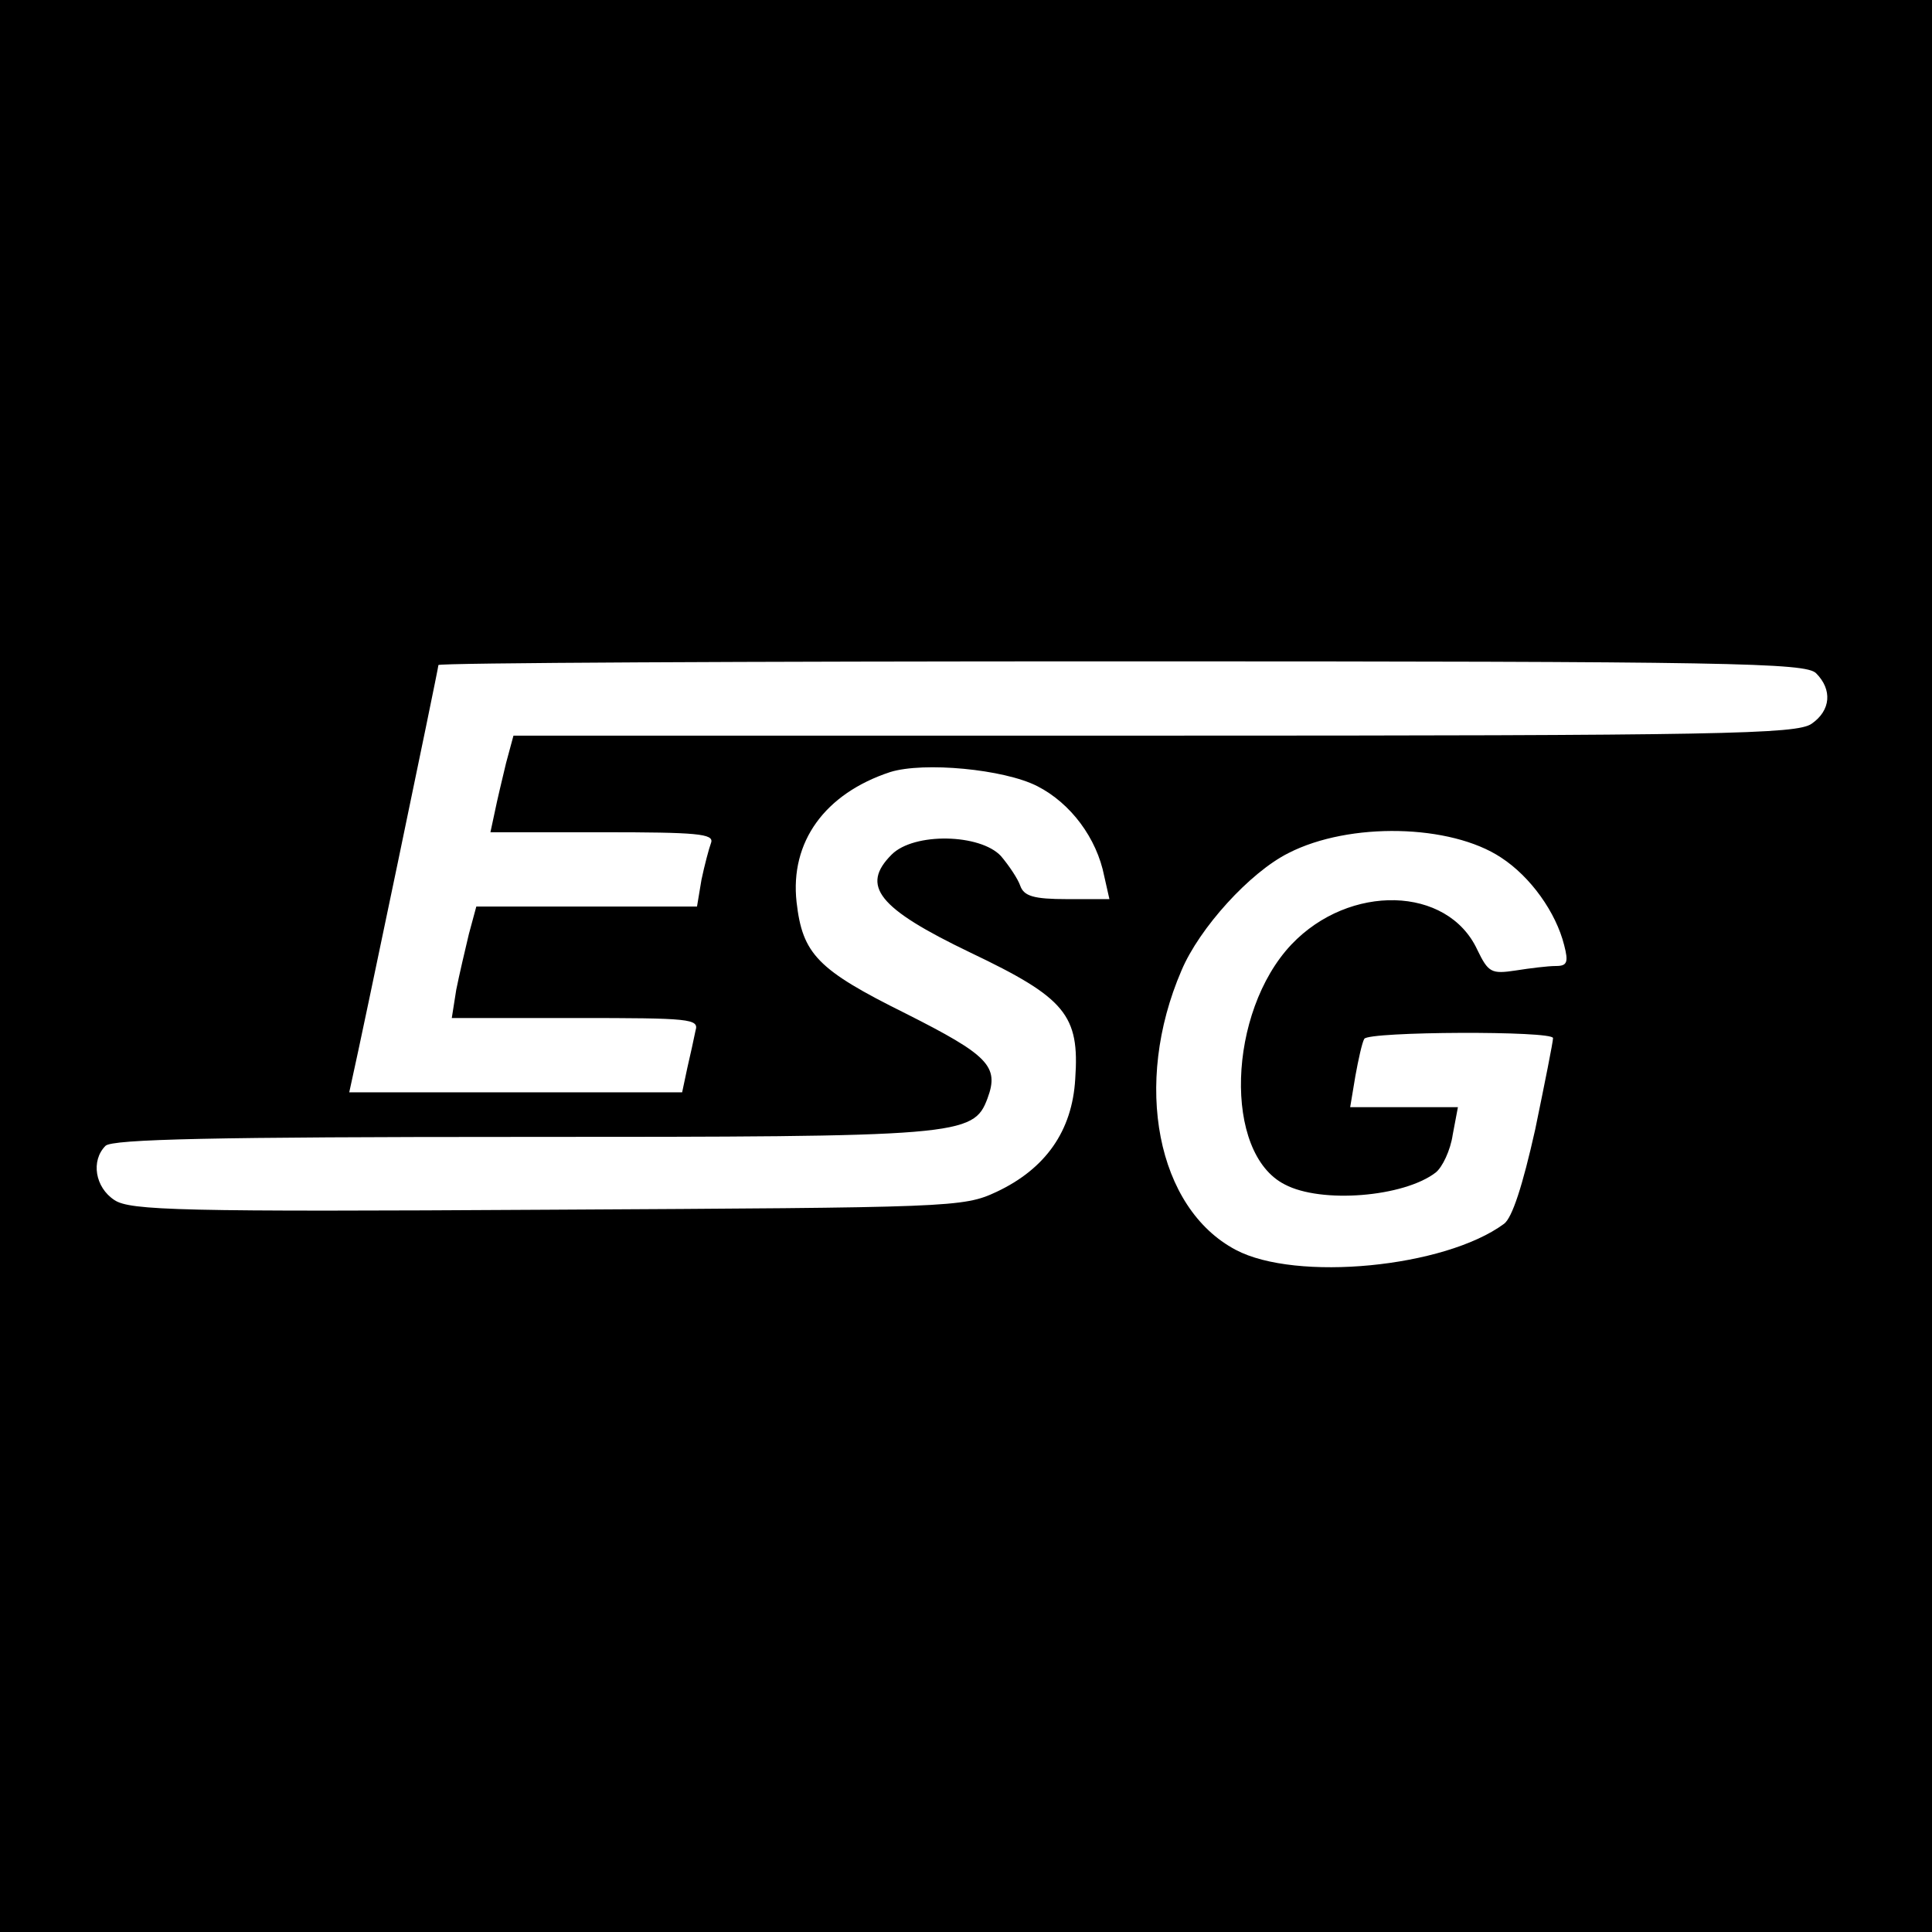 <?xml version="1.0" standalone="no"?>
<!DOCTYPE svg PUBLIC "-//W3C//DTD SVG 20010904//EN"
 "http://www.w3.org/TR/2001/REC-SVG-20010904/DTD/svg10.dtd">
<svg version="1.0" xmlns="http://www.w3.org/2000/svg"
 width="260pt" height="260pt" viewBox="0 0 260 260"
 preserveAspectRatio="xMidYMid meet">
<g transform="translate(0,260) scale(0.1,-0.1)"
fill="#000000" stroke="none">
<path d="M0 1300 l0 -1300 1300 0 1300 0 0 1300 0 1300 -1300 0 -1300 0 0
-1300z m2444 394 c22 -22 20 -50 -6 -68 -20 -14 -120 -16 -885 -16 l-862 0
-10 -37 c-5 -21 -12 -50 -15 -65 l-6 -28 151 0 c127 0 150 -2 146 -14 -3 -8
-9 -31 -13 -50 l-6 -36 -149 0 -148 0 -10 -37 c-5 -21 -13 -55 -17 -75 l-6
-38 167 0 c154 0 166 -1 161 -17 -2 -10 -7 -33 -11 -50 l-7 -33 -224 0 -224 0
5 23 c8 34 115 547 115 552 0 3 414 5 919 5 823 0 921 -2 935 -16z m-1048
-152 c45 -23 80 -70 90 -121 l7 -31 -57 0 c-45 0 -58 4 -63 18 -3 9 -15 27
-26 40 -28 30 -117 32 -147 2 -42 -42 -19 -72 106 -132 128 -61 147 -84 141
-170 -4 -70 -40 -121 -106 -152 -45 -21 -59 -21 -604 -24 -495 -3 -562 -1
-583 13 -26 17 -32 53 -12 73 9 9 147 12 560 12 591 0 608 1 627 52 16 43 1
58 -110 114 -119 59 -139 80 -147 150 -9 81 38 146 126 175 45 14 153 4 198
-19z m624 -96 c40 -26 74 -74 85 -118 6 -23 4 -28 -11 -28 -11 0 -35 -3 -54
-6 -33 -5 -37 -3 -52 28 -40 86 -172 89 -250 7 -86 -91 -92 -281 -9 -323 49
-26 160 -17 203 16 9 7 20 30 23 51 l7 37 -72 0 -73 0 7 42 c4 22 9 45 12 50
6 10 254 11 254 1 0 -5 -11 -60 -24 -123 -17 -76 -31 -119 -42 -127 -80 -59
-280 -78 -361 -35 -106 56 -139 223 -73 376 24 57 92 132 144 158 82 42 218
39 286 -6z"/>
</g>
</svg>

